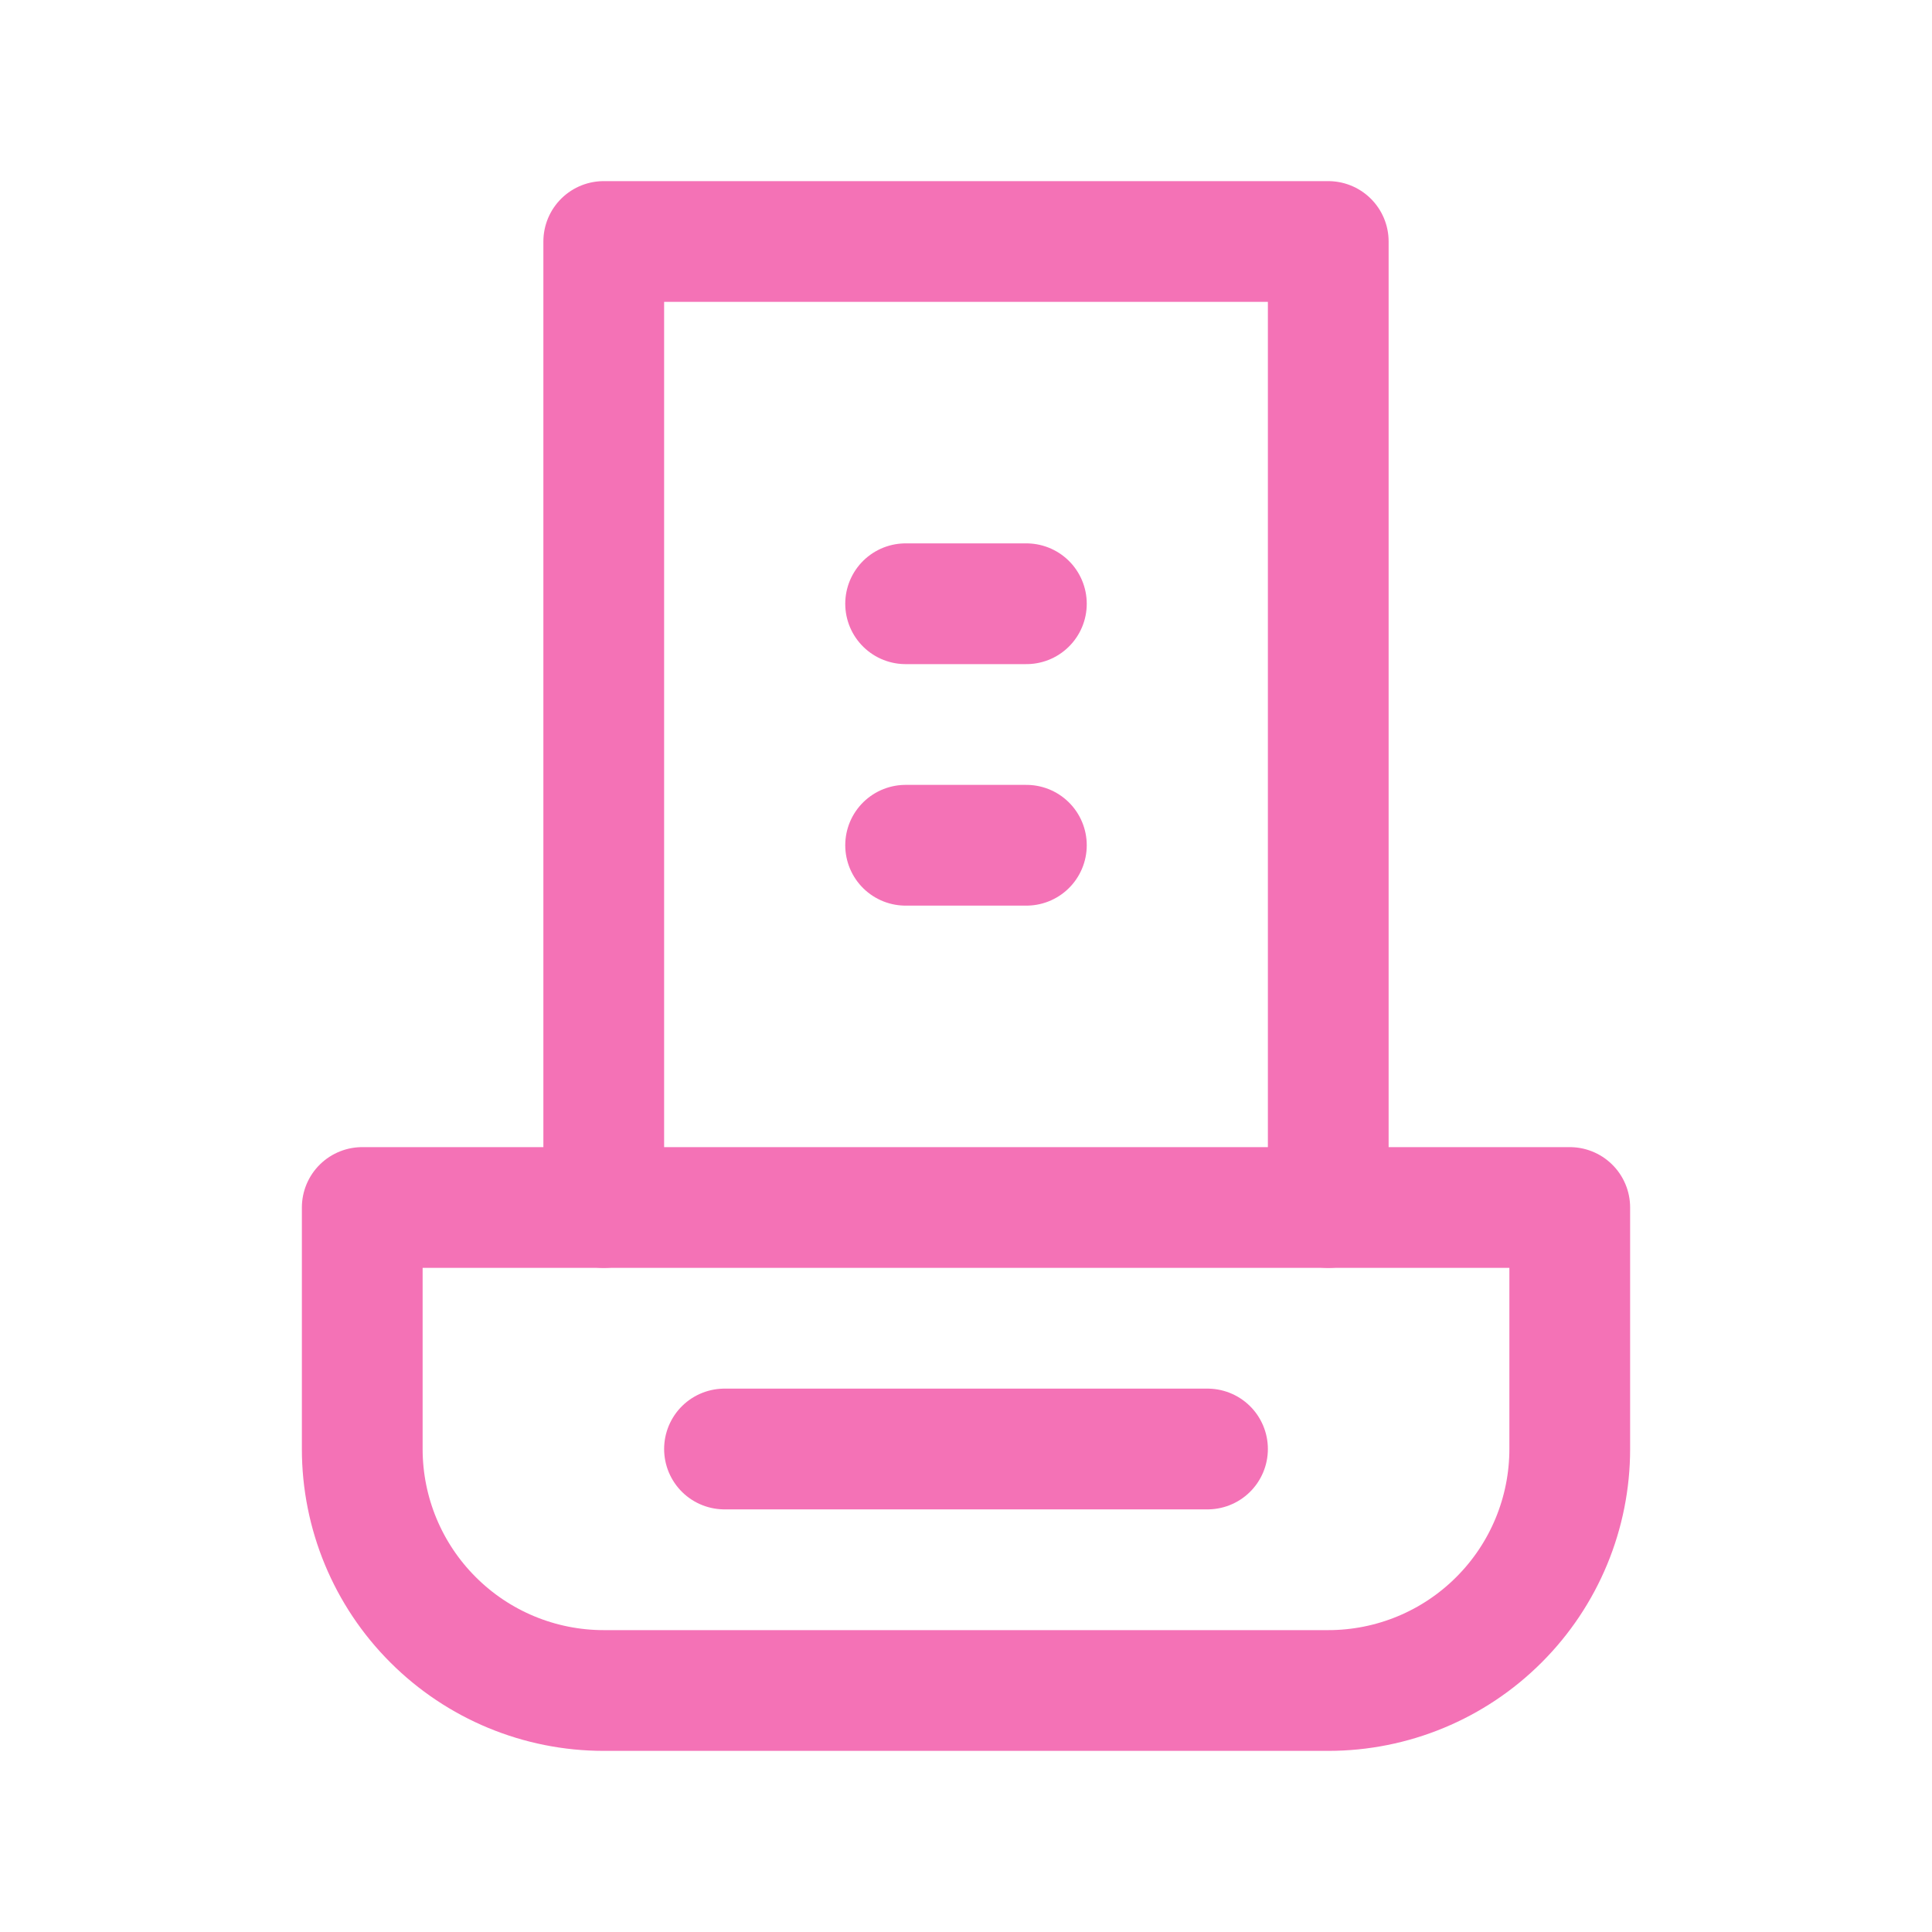 <svg width="32" height="32" viewBox="0 0 32 32" fill="none" xmlns="http://www.w3.org/2000/svg">
  <path d="M6 20H26V24C26 25.061 25.579 26.078 24.828 26.828C24.078 27.579 23.061 28 22 28H10C8.939 28 7.922 27.579 7.172 26.828C6.421 26.078 6 25.061 6 24V20Z" stroke="#f472b6" stroke-width="2" stroke-linecap="round" stroke-linejoin="round"/>
  <path d="M10 20V4H22V20" stroke="#f472b6" stroke-width="2" stroke-linecap="round" stroke-linejoin="round"/>
  <path d="M15 10H17" stroke="#f472b6" stroke-width="2" stroke-linecap="round" stroke-linejoin="round"/>
  <path d="M15 14H17" stroke="#f472b6" stroke-width="2" stroke-linecap="round" stroke-linejoin="round"/>
  <path d="M12 24H20" stroke="#f472b6" stroke-width="2" stroke-linecap="round" stroke-linejoin="round"/>
</svg>
